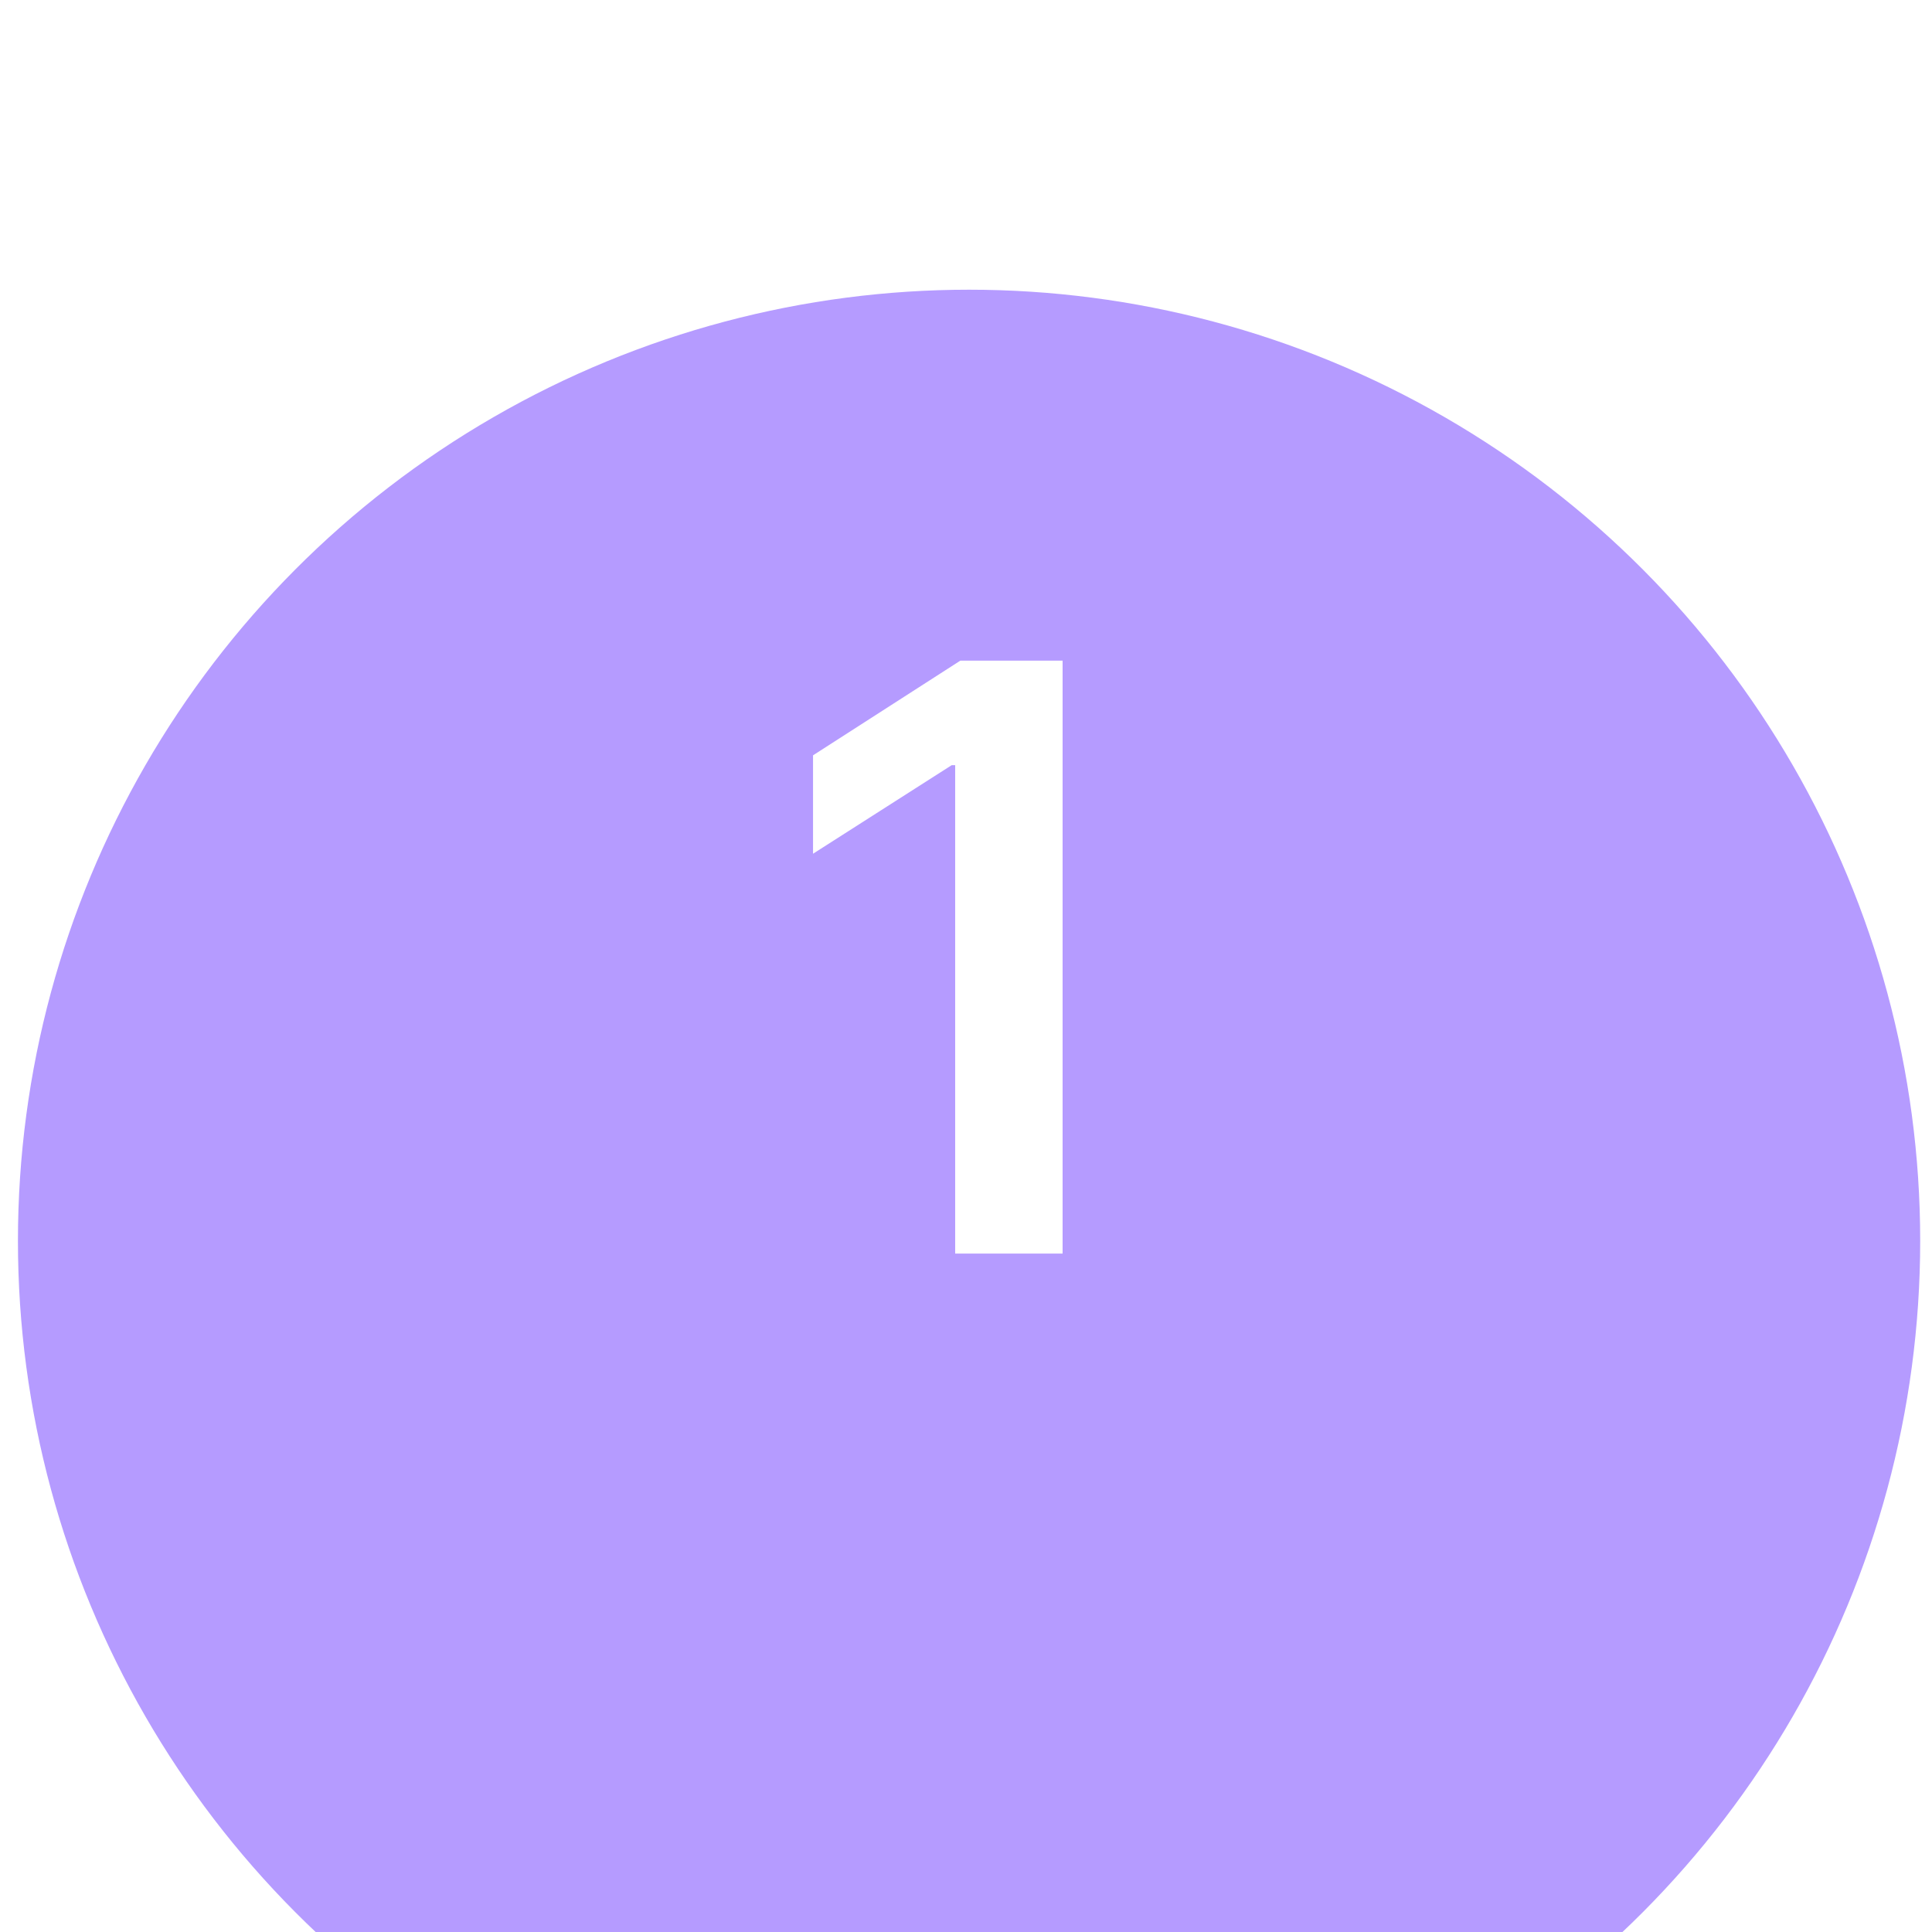 <svg width="63" height="63" viewBox="0 0 63 63" fill="none" xmlns="http://www.w3.org/2000/svg">
<g filter="url(#filter0_ii_1_89)">
<circle cx="31.6" cy="31.6" r="31.015" fill="#B59BFF"/>
</g>
<path d="M34.65 21.542V40.877H31.147V24.951H31.034L26.512 27.839V24.63L31.317 21.542H34.65Z" fill="white"/>
<defs>
<filter id="filter0_ii_1_89" x="0.585" y="0.584" width="62.031" height="66.462" filterUnits="userSpaceOnUse" color-interpolation-filters="sRGB">
<feFlood flood-opacity="0" result="BackgroundImageFix"/>
<feBlend mode="normal" in="SourceGraphic" in2="BackgroundImageFix" result="shape"/>
<feColorMatrix in="SourceAlpha" type="matrix" values="0 0 0 0 0 0 0 0 0 0 0 0 0 0 0 0 0 0 127 0" result="hardAlpha"/>
<feOffset dy="4.431"/>
<feGaussianBlur stdDeviation="45.415"/>
<feComposite in2="hardAlpha" operator="arithmetic" k2="-1" k3="1"/>
<feColorMatrix type="matrix" values="0 0 0 0 0.176 0 0 0 0 0 0 0 0 0 1 0 0 0 1 0"/>
<feBlend mode="normal" in2="shape" result="effect1_innerShadow_1_89"/>
<feColorMatrix in="SourceAlpha" type="matrix" values="0 0 0 0 0 0 0 0 0 0 0 0 0 0 0 0 0 0 127 0" result="hardAlpha"/>
<feOffset dy="4.431"/>
<feGaussianBlur stdDeviation="13.292"/>
<feComposite in2="hardAlpha" operator="arithmetic" k2="-1" k3="1"/>
<feColorMatrix type="matrix" values="0 0 0 0 0.644 0 0 0 0 0.533 0 0 0 0 1 0 0 0 1 0"/>
<feBlend mode="normal" in2="effect1_innerShadow_1_89" result="effect2_innerShadow_1_89"/>
</filter>
</defs>
</svg>
